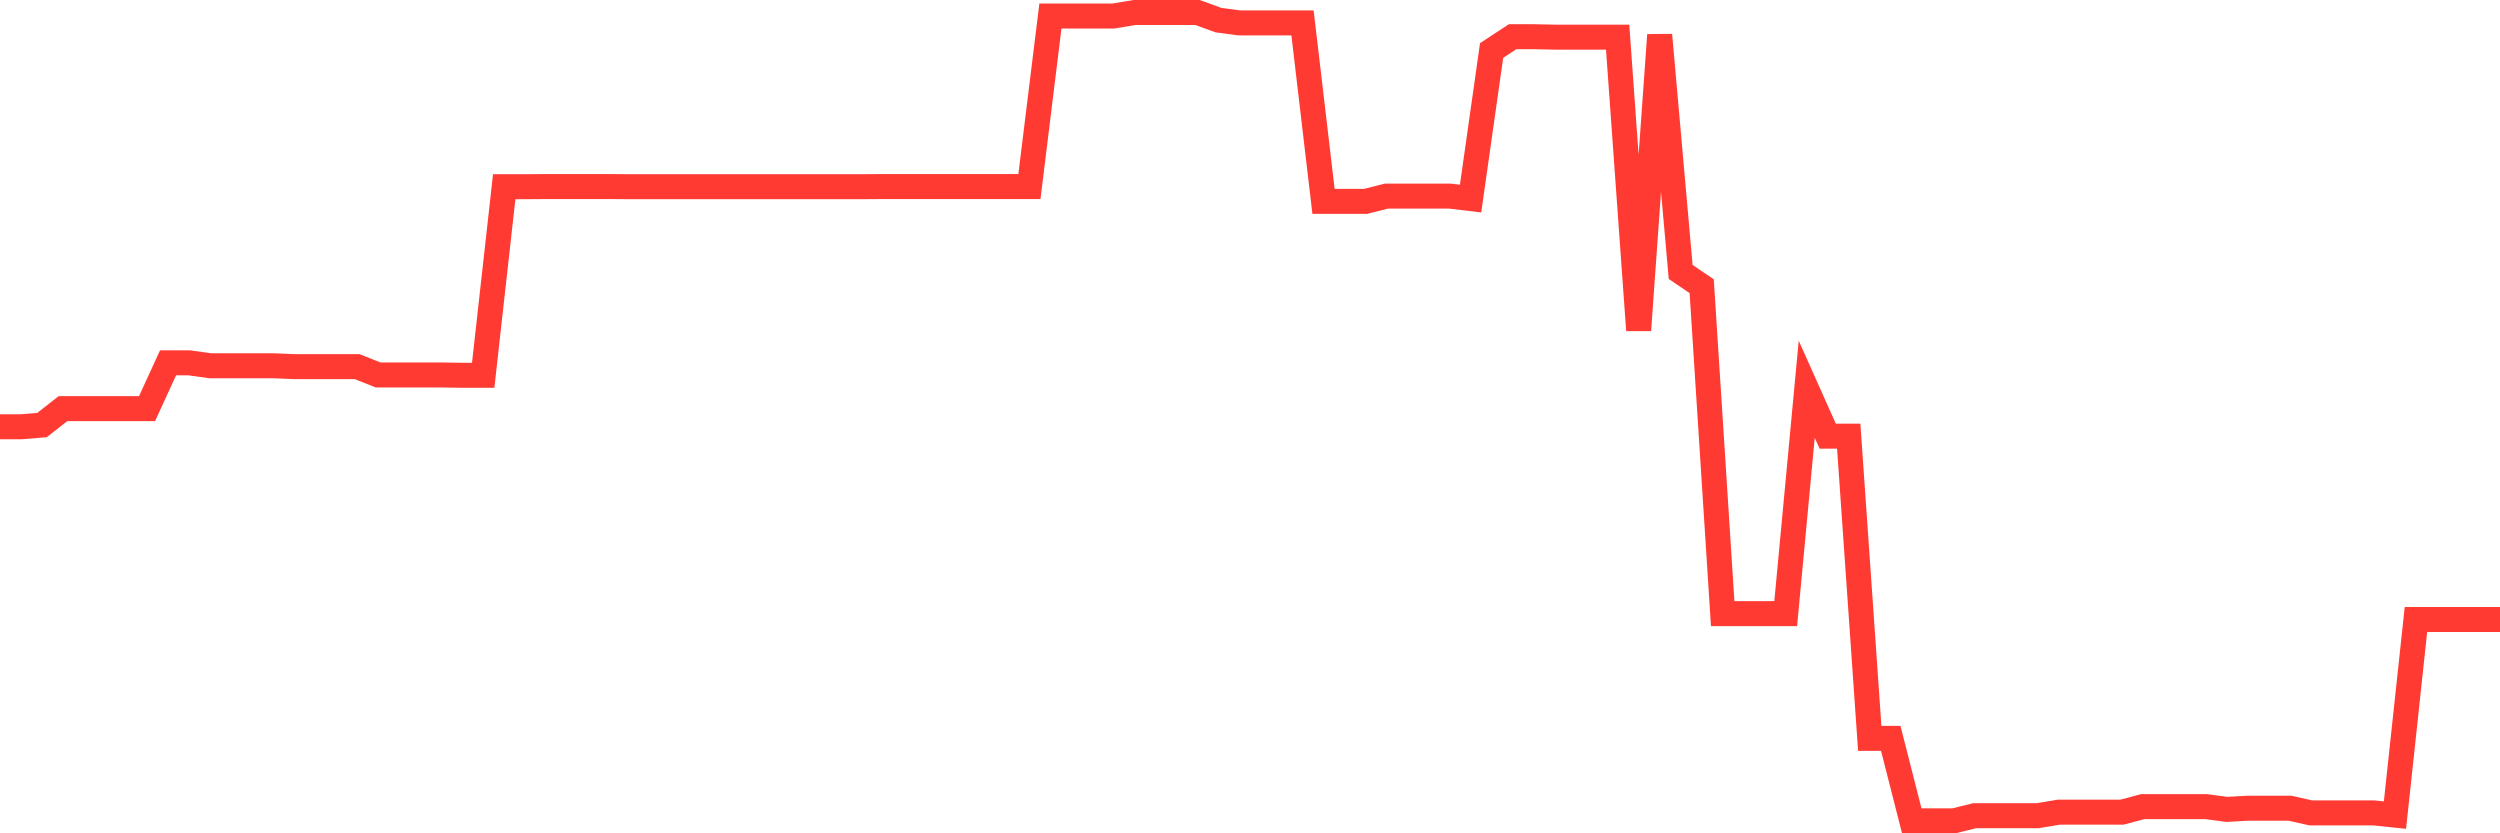 <svg
  xmlns="http://www.w3.org/2000/svg"
  xmlns:xlink="http://www.w3.org/1999/xlink"
  width="120"
  height="40"
  viewBox="0 0 120 40"
  preserveAspectRatio="none"
>
  <polyline
    points="0,20.486 1.008,20.486 2.017,20.402 3.025,19.613 4.034,19.613 5.042,19.613 6.05,19.613 7.059,19.613 8.067,17.415 9.076,17.415 10.084,17.556 11.092,17.556 12.101,17.556 13.109,17.556 14.118,17.598 15.126,17.598 16.134,17.598 17.143,17.598 18.151,17.999 19.16,17.999 20.168,17.999 21.176,17.999 22.185,18.014 23.193,18.014 24.202,8.962 25.21,8.962 26.218,8.955 27.227,8.955 28.235,8.955 29.244,8.955 30.252,8.962 31.261,8.962 32.269,8.962 33.277,8.962 34.286,8.962 35.294,8.962 36.303,8.962 37.311,8.962 38.319,8.962 39.328,8.962 40.336,8.962 41.345,8.962 42.353,8.955 43.361,8.955 44.37,8.955 45.378,8.955 46.387,8.955 47.395,8.955 48.403,8.955 49.412,8.955 50.42,0.769 51.429,0.769 52.437,0.769 53.445,0.769 54.454,0.6 55.462,0.6 56.471,0.6 57.479,0.6 58.487,0.966 59.496,1.1 60.504,1.1 61.513,1.1 62.521,1.1 63.529,9.666 64.538,9.666 65.546,9.666 66.555,9.412 67.563,9.412 68.571,9.412 69.58,9.412 70.588,9.532 71.597,2.424 72.605,1.762 73.613,1.762 74.622,1.783 75.63,1.783 76.639,1.783 77.647,1.783 78.655,15.851 79.664,1.678 80.672,13.054 81.681,13.738 82.689,29.453 83.697,29.453 84.706,29.453 85.714,29.453 86.723,18.683 87.731,20.937 88.739,20.937 89.748,35.441 90.756,35.441 91.765,39.4 92.773,39.4 93.782,39.4 94.79,39.153 95.798,39.153 96.807,39.153 97.815,39.153 98.824,38.984 99.832,38.984 100.84,38.984 101.849,38.984 102.857,38.717 103.866,38.717 104.874,38.717 105.882,38.717 106.891,38.851 107.899,38.794 108.908,38.794 109.916,38.794 110.924,39.02 111.933,39.02 112.941,39.02 113.95,39.02 114.958,39.125 115.966,29.735 116.975,29.735 117.983,29.735 118.992,29.735 120,29.735"
    fill="none"
    stroke="#ff3a33"
    stroke-width="1.2"
  >
  </polyline>
</svg>